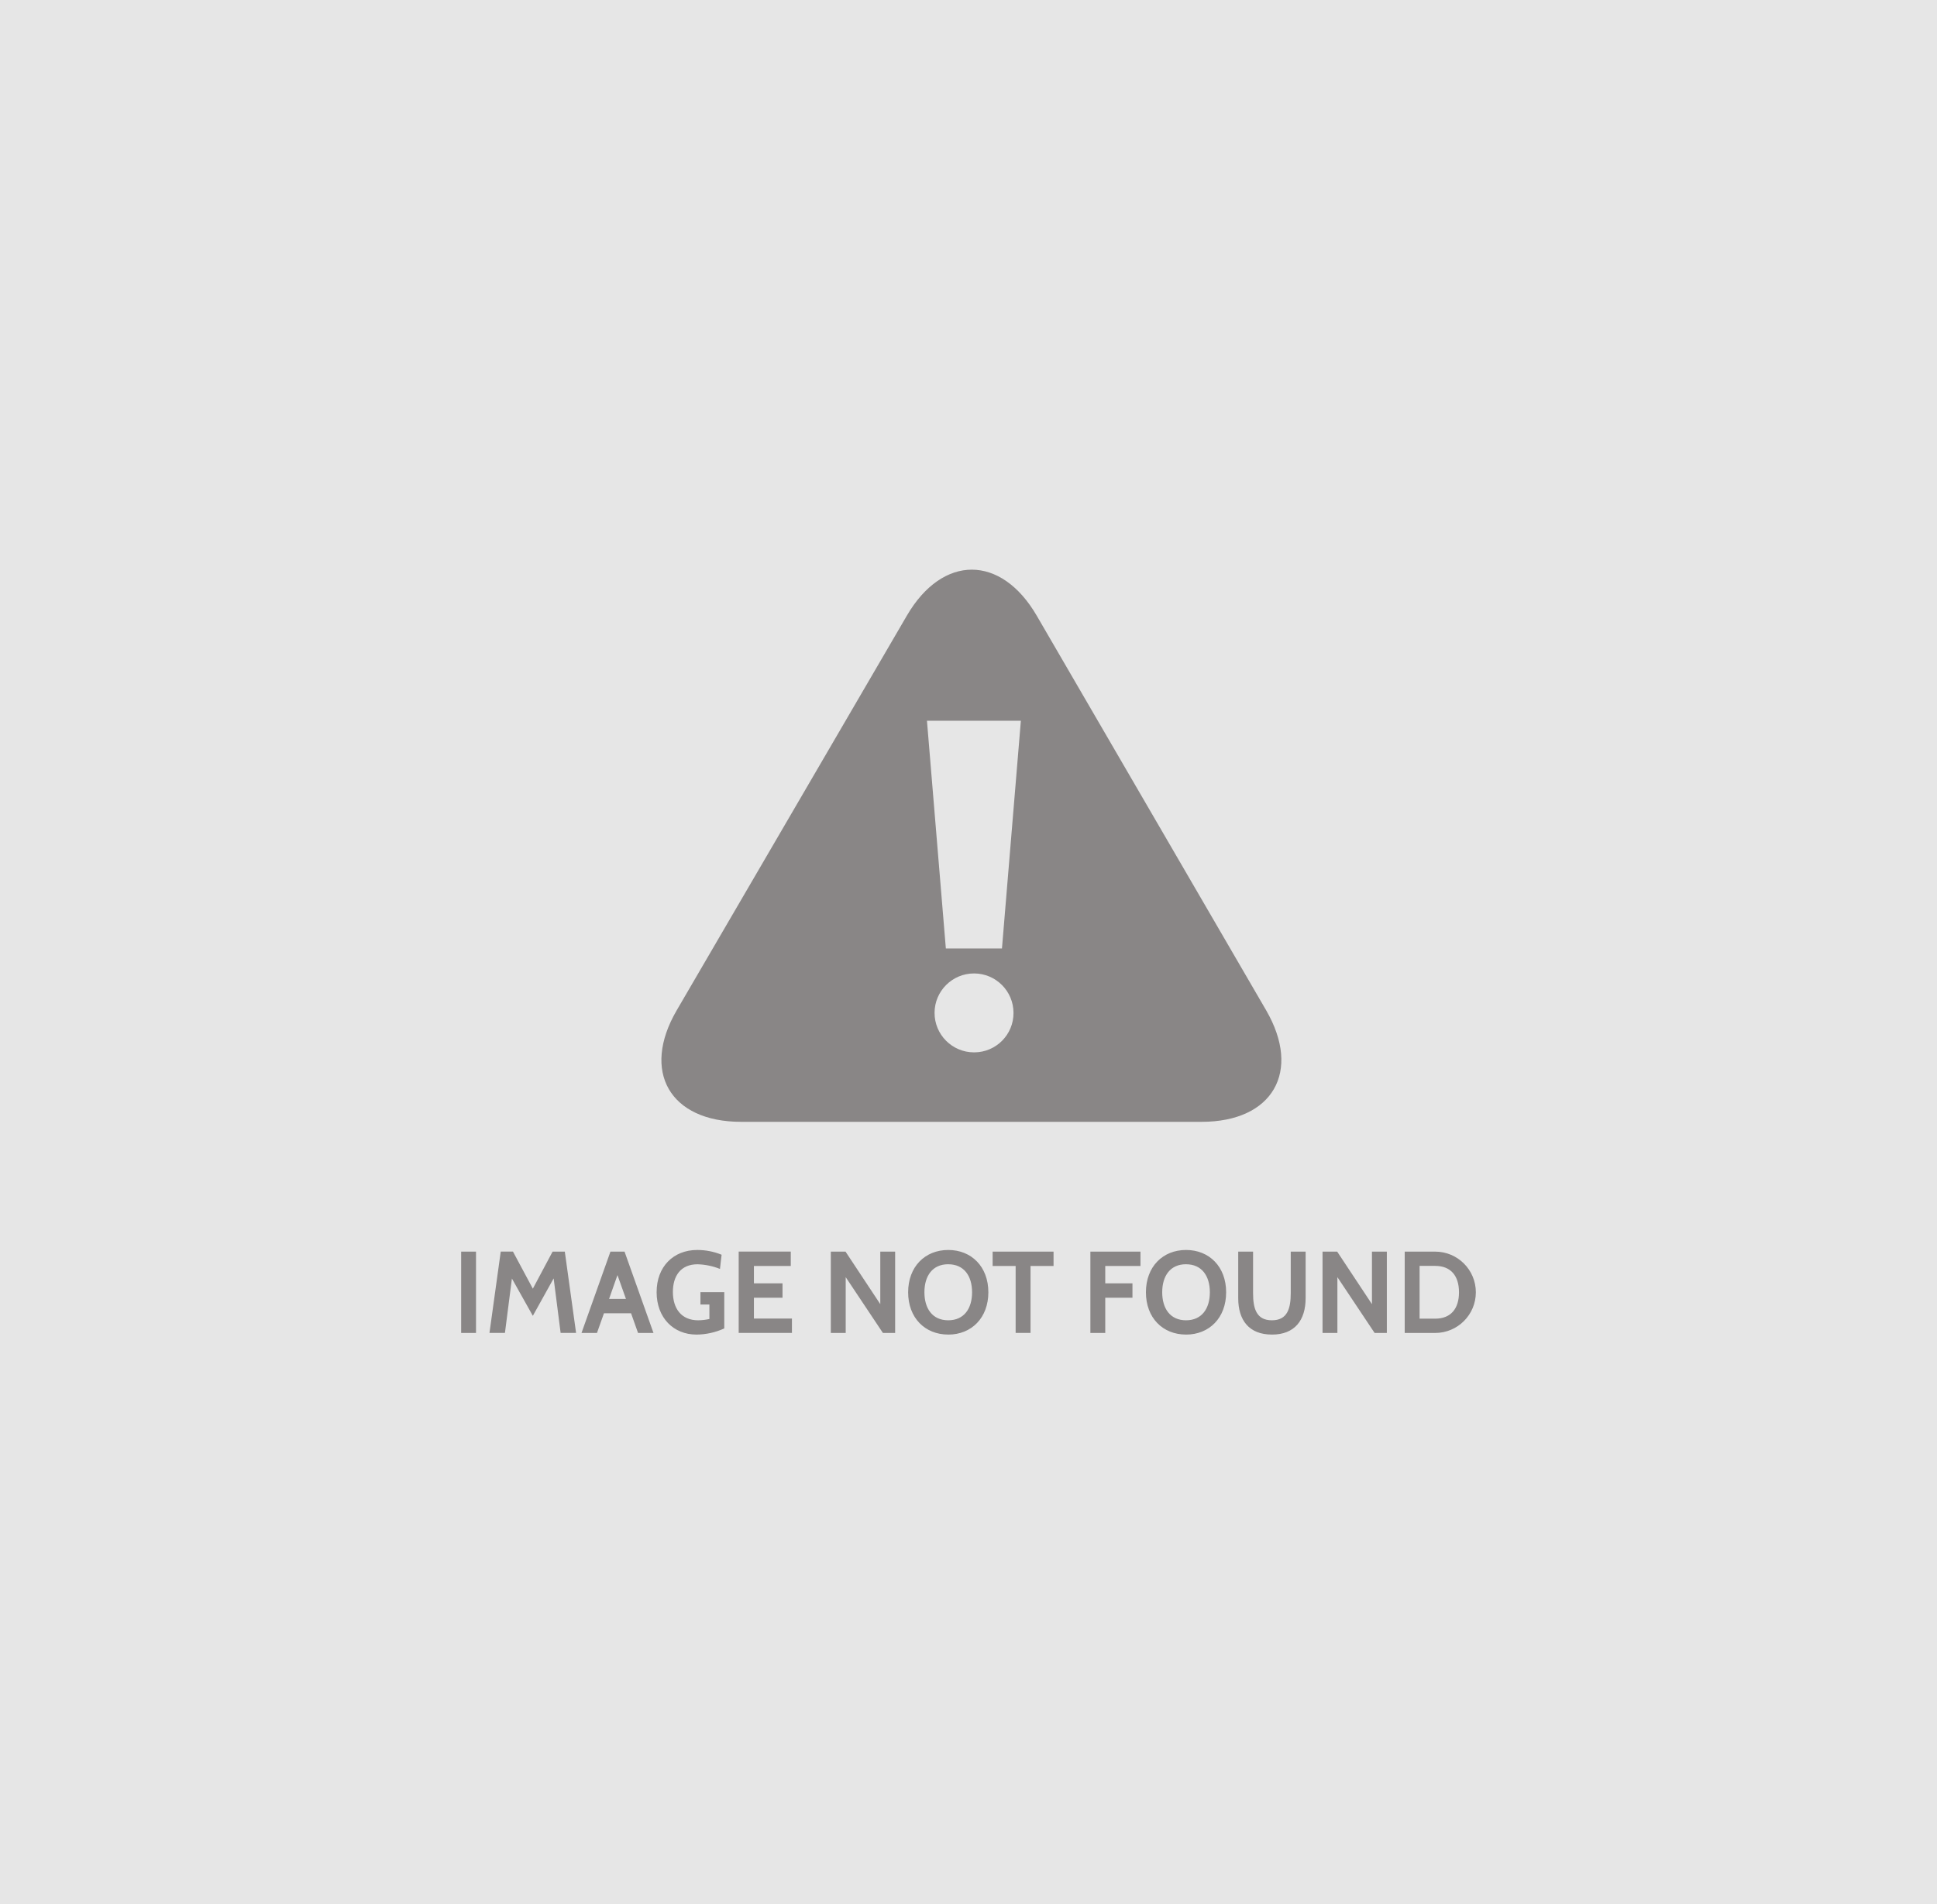 <?xml version="1.0" encoding="UTF-8"?>
<!-- Generator: Adobe Illustrator 16.0.0, SVG Export Plug-In . SVG Version: 6.00 Build 0)  -->
<!DOCTYPE svg PUBLIC "-//W3C//DTD SVG 1.1//EN" "http://www.w3.org/Graphics/SVG/1.1/DTD/svg11.dtd">
<svg version="1.1" id="Layer_1" xmlns="http://www.w3.org/2000/svg" xmlns:xlink="http://www.w3.org/1999/xlink" x="0px" y="0px" width="300px" height="295px" viewBox="0 2.5 300 295" enable-background="new 0 2.5 300 295" xml:space="preserve">
<rect y="2.5" fill="#E6E6E6" width="300" height="295"/>
<g>
	<path id="image_Not_Found" fill="#898686" d="M73.723,208.993v-12.6h-2.3v12.6H73.723z M89.223,208.993l-1.747-12.6h-1.889   l-3.061,5.744l-3.08-5.748h-1.891l-1.746,12.6h2.396l1.08-8.427l3.241,5.78l3.223-5.801l1.08,8.445h2.395L89.223,208.993z    M101.21,208.993l-4.483-12.6h-2.181l-4.482,12.6h2.395l1.08-3.043h4.2l1.08,3.043h2.395H101.21z M96.946,203.721h-2.613l1.3-3.691   L96.946,203.721z M107.854,209.249c1.491-0.01,2.964-0.335,4.32-0.955v-5.617h-3.69v1.908h1.386v2.25   c-0.568,0.125-1.146,0.191-1.729,0.201c-2.61,0-3.925-1.818-3.925-4.394c0-2.449,1.188-4.286,3.817-4.286   c1.191,0.034,2.368,0.278,3.475,0.721l0.252-2.199c-1.2-0.49-2.484-0.74-3.78-0.738c-3.691,0-6.284,2.593-6.284,6.535   c-0.002,3.978,2.627,6.57,6.155,6.57L107.854,209.249z M122.654,208.997v-2.236h-5.889v-3.223h4.43v-2.233h-4.43v-2.685h5.708   v-2.232h-8.066v12.6h8.239L122.654,208.997z M138.638,208.997v-12.601h-2.3v8.138l-5.384-8.138h-2.278v12.601h2.306v-8.646   l5.762,8.643h1.89L138.638,208.997z M146.863,209.249c3.6,0,6.212-2.594,6.212-6.555s-2.611-6.554-6.212-6.554   c-3.602,0-6.212,2.593-6.212,6.554s2.605,6.551,6.207,6.551L146.863,209.249z M146.863,198.354c2.449,0,3.69,1.818,3.69,4.34   s-1.241,4.34-3.69,4.34s-3.691-1.818-3.691-4.34s1.237-4.343,3.687-4.343L146.863,198.354z M163.173,198.626v-2.233h-9.436v2.228   h3.564v10.371h2.306V198.62h3.565V198.626z M176.636,198.626v-2.233h-7.76v12.601h2.305v-5.457h4.213v-2.232h-4.213v-2.684h5.455   V198.626z M183.691,209.249c3.601,0,6.212-2.594,6.212-6.555s-2.611-6.554-6.212-6.554s-6.212,2.593-6.212,6.554   s2.605,6.551,6.207,6.551L183.691,209.249z M183.691,198.354c2.448,0,3.69,1.818,3.69,4.34s-1.242,4.34-3.69,4.34   c-2.449,0-3.69-1.818-3.69-4.34s1.237-4.343,3.686-4.343L183.691,198.354z M196.991,209.249c3.547,0,5.223-2.233,5.223-5.654v-7.2   h-2.306v6.426c0,2.341-0.485,4.214-2.917,4.214s-2.917-1.873-2.917-4.214v-6.428h-2.3v7.2c-0.008,3.42,1.672,5.652,5.214,5.652   L196.991,209.249z M214.792,208.997v-12.601h-2.306v8.138l-5.384-8.138h-2.268v12.601h2.299v-8.646l5.763,8.643h1.891   L214.792,208.997z M222.277,208.997c3.479,0,6.3-2.821,6.3-6.301c0-3.479-2.82-6.3-6.3-6.3h-4.717v12.601H222.277z    M222.277,198.607c2.448,0,3.69,1.565,3.69,4.087s-1.242,4.088-3.69,4.088h-2.413v-8.175H222.277L222.277,198.607z"/>
	<path fill="#898686" d="M196.091,158.997l-35.518-61.109c-5.527-9.511-14.583-9.516-20.121-0.013l-35.642,61.137   c-5.538,9.5-1.051,17.278,9.974,17.278h71.313C197.12,176.29,201.618,168.509,196.091,158.997z M150.838,165.528   c-3.376-0.01-6.104-2.755-6.095-6.131s2.755-6.105,6.131-6.095c3.369,0.01,6.096,2.743,6.096,6.112   c0.015,3.361-2.698,6.099-6.06,6.113C150.886,165.528,150.862,165.528,150.838,165.528z M155.183,149.433h-8.691l-2.926-35.279   h14.545L155.183,149.433z"/>
</g>
</svg>